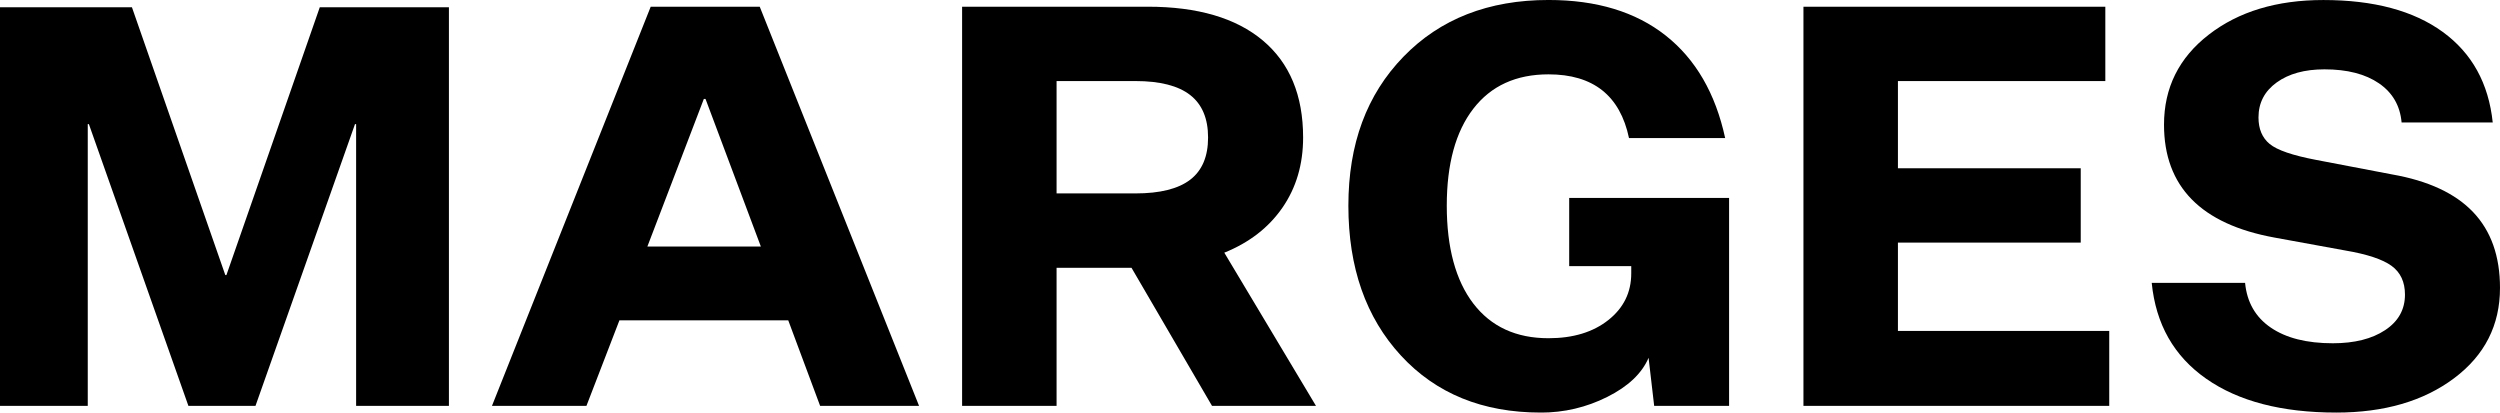<?xml version="1.0" encoding="UTF-8"?><svg id="Layer_1" xmlns="http://www.w3.org/2000/svg" viewBox="0 0 1734.33 286.21"><path d="M246.27,86.1l-69.03,195.46h-46.54L61.66,86.1h-.78v195.46H0V5.04h91.53l64.77,185.77h.78L221.84,5.04h89.59v276.52h-64.38V86.1h-.78Z"/><path d="M637.58,281.56h-68.64l-22.11-59.34h-117.12l-22.88,59.34h-65.54L451.42,4.65h75.63l110.53,276.91ZM489.43,68.64h-1.16l-39.17,102.39h78.73l-38.39-102.39Z"/><path d="M732.98,185.77v95.79h-65.54V4.65h128.76c34.64,0,61.27,7.82,79.89,23.46,18.62,15.65,27.92,38.07,27.92,67.29,0,18.62-4.79,34.84-14.35,48.67-9.57,13.83-23.01,24.24-40.33,31.22l63.6,106.26h-72.13l-55.85-95.79h-51.97ZM732.98,56.23v77.95h54.68c17.07,0,29.73-3.16,38.01-9.5,8.27-6.33,12.41-16.09,12.41-29.28s-4.14-23.01-12.41-29.47c-8.28-6.46-20.94-9.7-38.01-9.7h-54.68Z"/><path d="M1068.83,286.21c-40.33,0-72.66-13.19-96.96-39.56-24.31-26.37-36.46-61.02-36.46-103.94s12.73-77.11,38.2-103.36c25.46-26.24,59.01-39.36,100.64-39.36,33.35,0,60.43,8.21,81.25,24.63,20.81,16.42,34.58,40.14,41.3,71.17h-66.71c-3.1-14.74-9.31-25.79-18.61-33.16-9.31-7.37-21.72-11.05-37.23-11.05-22.49,0-39.89,7.95-52.16,23.85-12.28,15.9-18.42,38.33-18.42,67.29s6.14,51.84,18.42,67.87c12.28,16.03,29.67,24.05,52.16,24.05,17.06,0,30.89-4.2,41.5-12.6,10.6-8.4,15.9-19.2,15.9-32.38v-5.04h-43.05v-47.31h110.92v144.27h-51.97l-3.88-33.35c-4.65,10.86-14.22,19.91-28.7,27.15-14.48,7.24-29.86,10.86-46.15,10.86Z"/><path d="M1463.25,229.59v51.97h-212.14V4.65h209.42v51.58h-143.88v60.5h126.82v51.58h-126.82v61.28h146.6Z"/><path d="M1620.7,286.21c-37.75,0-67.81-7.82-90.17-23.46-22.37-15.64-34.97-37.81-37.81-66.51h64.77c1.29,13.45,7.24,23.79,17.84,31.03,10.6,7.24,24.95,10.86,43.05,10.86,14.99,0,27.08-3.04,36.26-9.11,9.17-6.07,13.77-14.28,13.77-24.63,0-8.79-3.1-15.45-9.31-19.97-6.2-4.52-16.94-8.08-32.19-10.67l-48.87-8.92c-25.6-4.65-44.79-13.51-57.59-26.57-12.8-13.05-19.2-30.31-19.2-51.77,0-25.6,10.34-46.41,31.03-62.44,20.68-16.03,47.18-24.04,79.5-24.04,34.9,0,62.5,7.37,82.8,22.11,20.29,14.74,31.86,35.68,34.71,62.83h-63.22c-1.04-11.63-6.27-20.68-15.71-27.15-9.44-6.46-22.04-9.7-37.81-9.7-13.71,0-24.76,3.04-33.16,9.11-8.41,6.08-12.6,14.16-12.6,24.24,0,8.02,2.58,14.16,7.76,18.42,5.17,4.27,15.9,7.95,32.19,11.05l52.75,10.08c25.07,4.4,43.82,13.13,56.23,26.18,12.41,13.06,18.61,30.58,18.61,52.55,0,25.86-10.6,46.73-31.8,62.63-21.2,15.9-48.48,23.85-81.83,23.85Z"/></svg>